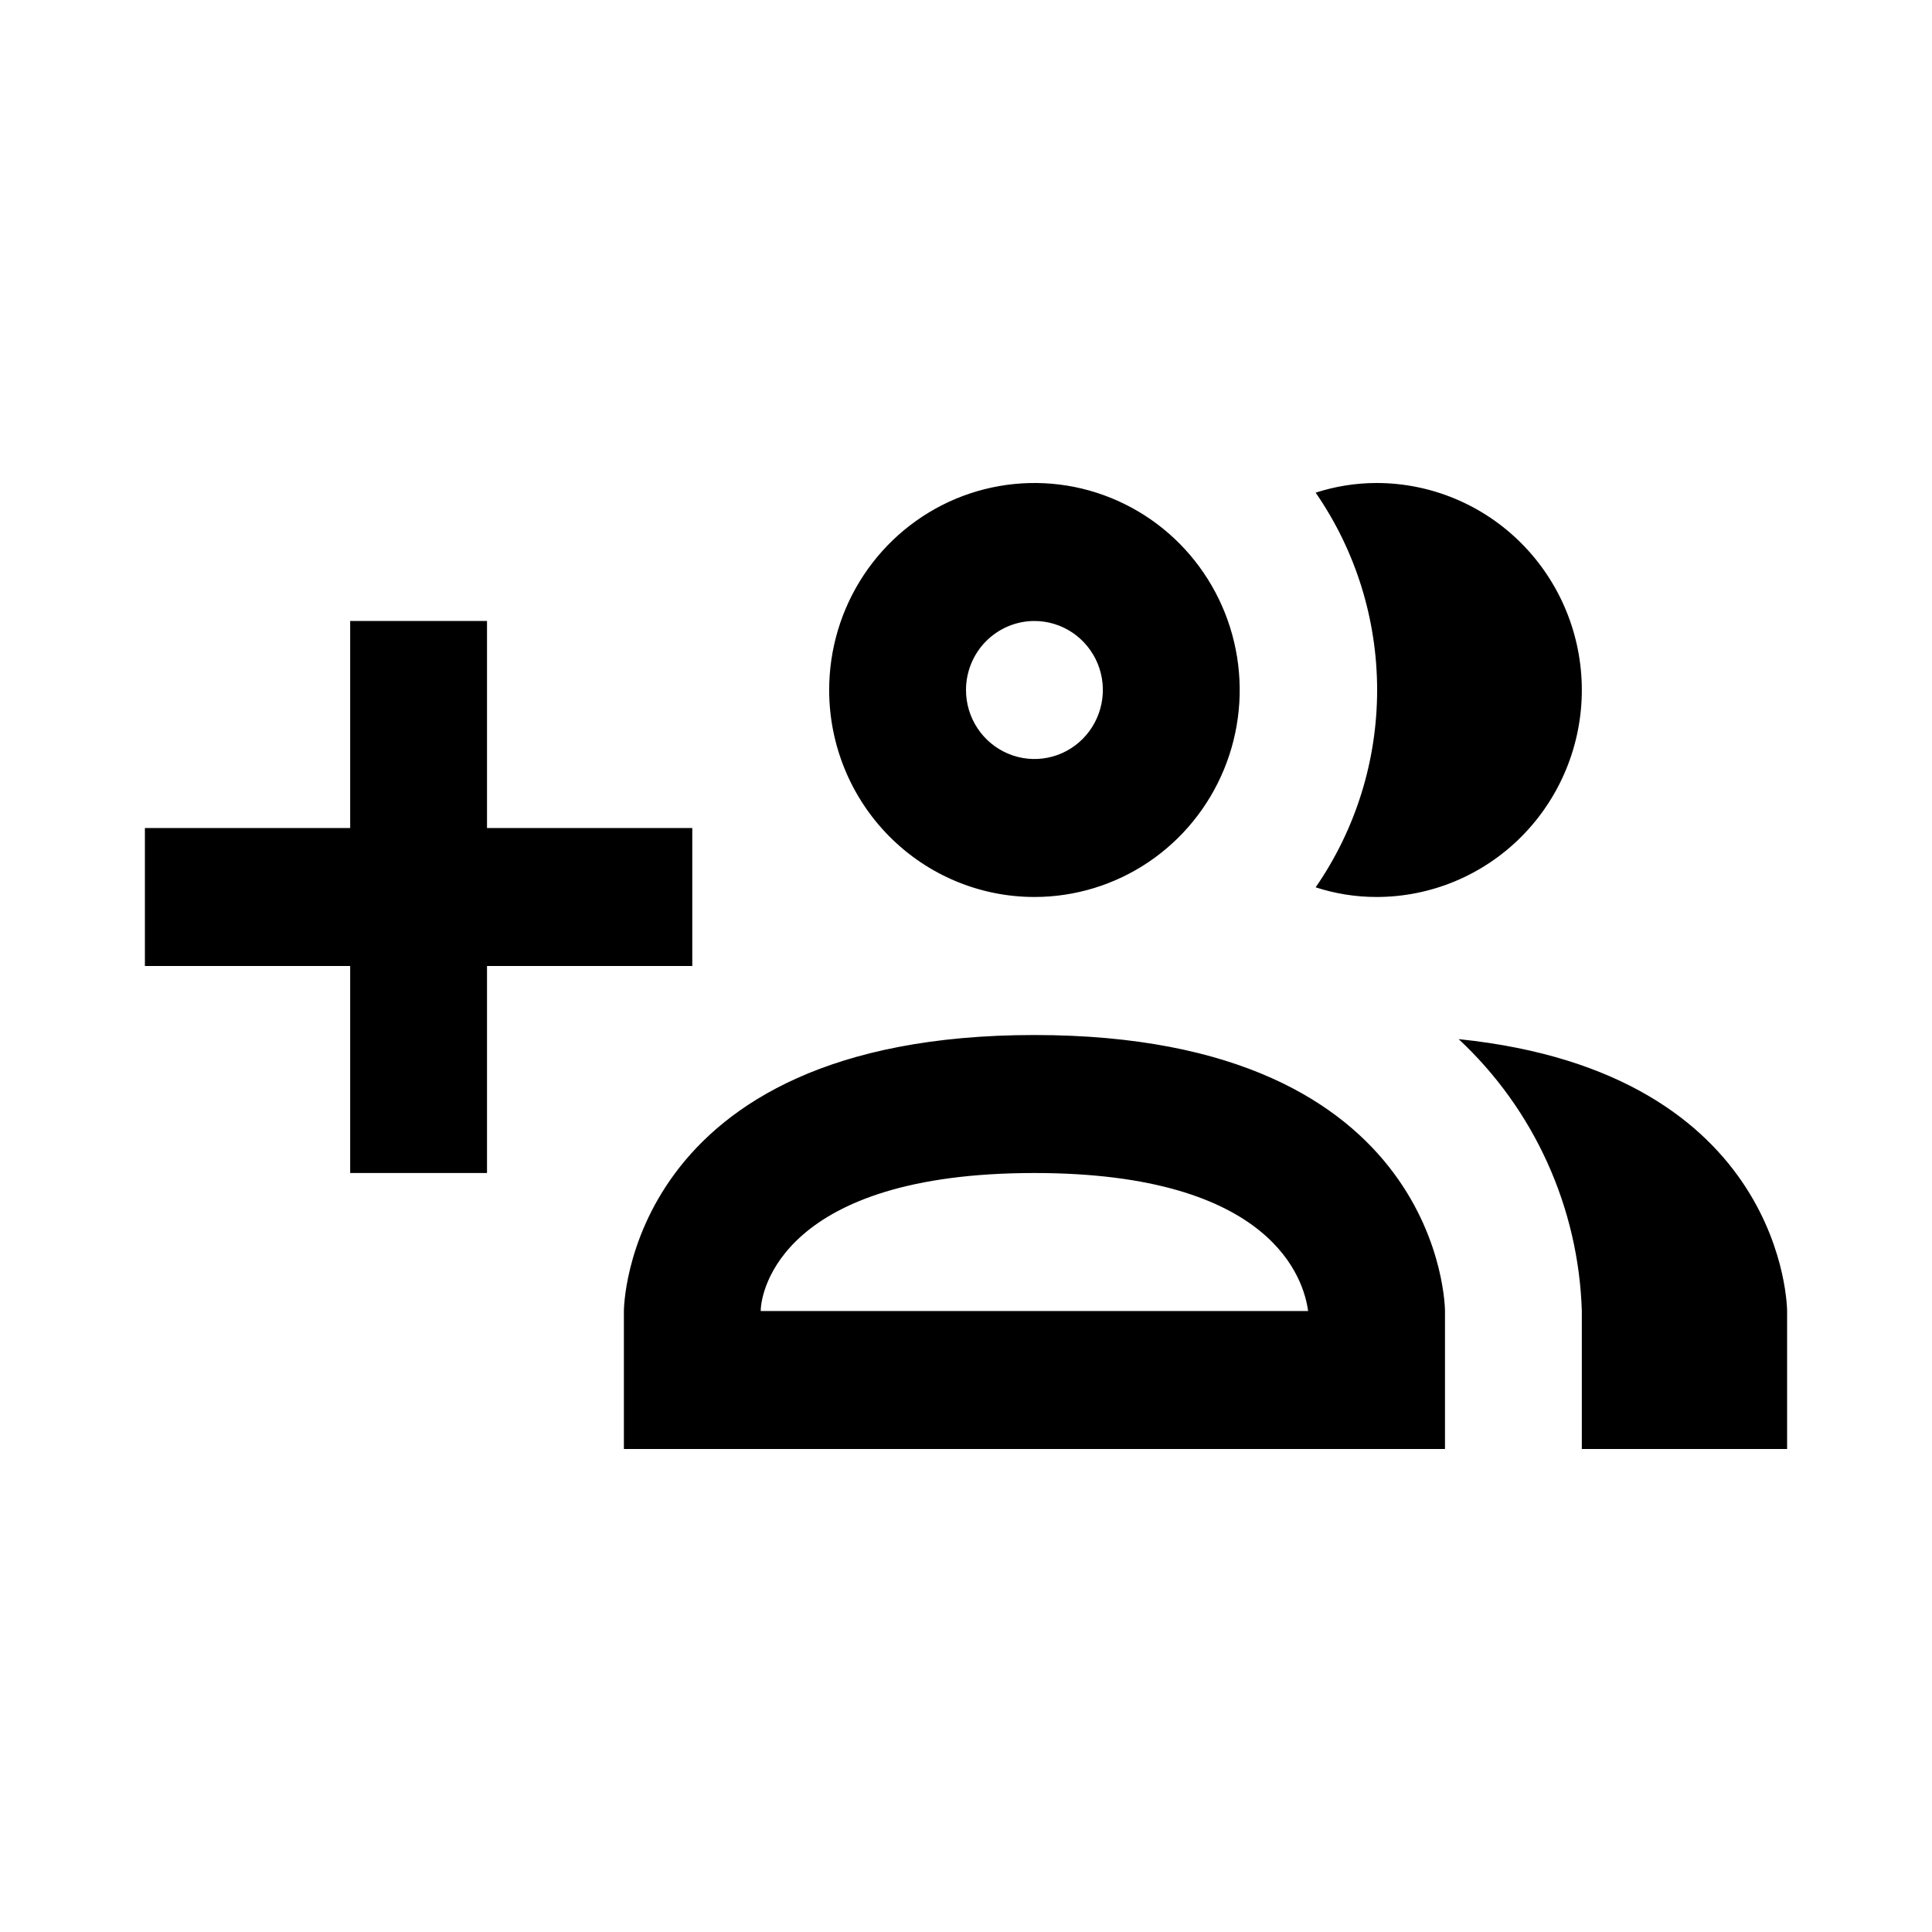 <svg xmlns="http://www.w3.org/2000/svg" width="40" height="40" fill="none"><rect id="backgroundrect" width="100%" height="100%" x="0" y="0" fill="none" stroke="none"/>


<g class="currentLayer" style=""><title>Layer 1</title><rect width="40" height="40" fill="none" id="svg_1" class="selected"/><path d="M21.417 18.571C22.257 18.571 23.079 18.32 23.778 17.849C24.477 17.378 25.021 16.709 25.343 15.926C25.665 15.143 25.749 14.281 25.585 13.45C25.421 12.618 25.016 11.855 24.422 11.255C23.828 10.656 23.07 10.248 22.246 10.082C21.421 9.917 20.567 10.002 19.79 10.326C19.014 10.651 18.35 11.2 17.883 11.905C17.416 12.61 17.167 13.438 17.167 14.286C17.167 15.422 17.614 16.512 18.412 17.316C19.209 18.12 20.29 18.571 21.417 18.571ZM21.417 12.857C21.697 12.857 21.971 12.941 22.204 13.098C22.437 13.255 22.618 13.478 22.726 13.739C22.833 14 22.861 14.287 22.806 14.564C22.751 14.841 22.616 15.096 22.418 15.296C22.22 15.496 21.968 15.632 21.693 15.687C21.418 15.742 21.133 15.714 20.875 15.605C20.616 15.497 20.394 15.314 20.239 15.079C20.083 14.845 20 14.568 20 14.286C20 13.907 20.149 13.543 20.415 13.276C20.681 13.008 21.041 12.857 21.417 12.857ZM27.239 18.371C28.068 17.173 28.512 15.747 28.512 14.286C28.512 12.825 28.068 11.399 27.239 10.2C27.647 10.068 28.072 10 28.5 10C29.627 10 30.708 10.451 31.505 11.255C32.302 12.059 32.75 13.149 32.75 14.286C32.75 15.422 32.302 16.512 31.505 17.316C30.708 18.12 29.627 18.571 28.5 18.571C28.072 18.571 27.647 18.504 27.239 18.371ZM21.417 21.429C12.917 21.429 12.917 27.143 12.917 27.143V30H29.917V27.143C29.917 27.143 29.917 21.429 21.417 21.429ZM15.75 27.143C15.75 26.729 16.203 24.286 21.417 24.286C26.375 24.286 26.998 26.514 27.083 27.143H15.75ZM37 27.143V30H32.75V27.143C32.717 26.081 32.474 25.036 32.036 24.07C31.599 23.104 30.974 22.235 30.2 21.514C37 22.214 37 27.143 37 27.143ZM14.333 20H10.083V24.286H7.25V20H3V17.143H7.25V12.857H10.083V17.143H14.333V20Z" fill="black" id="svg_2"/></g></svg>